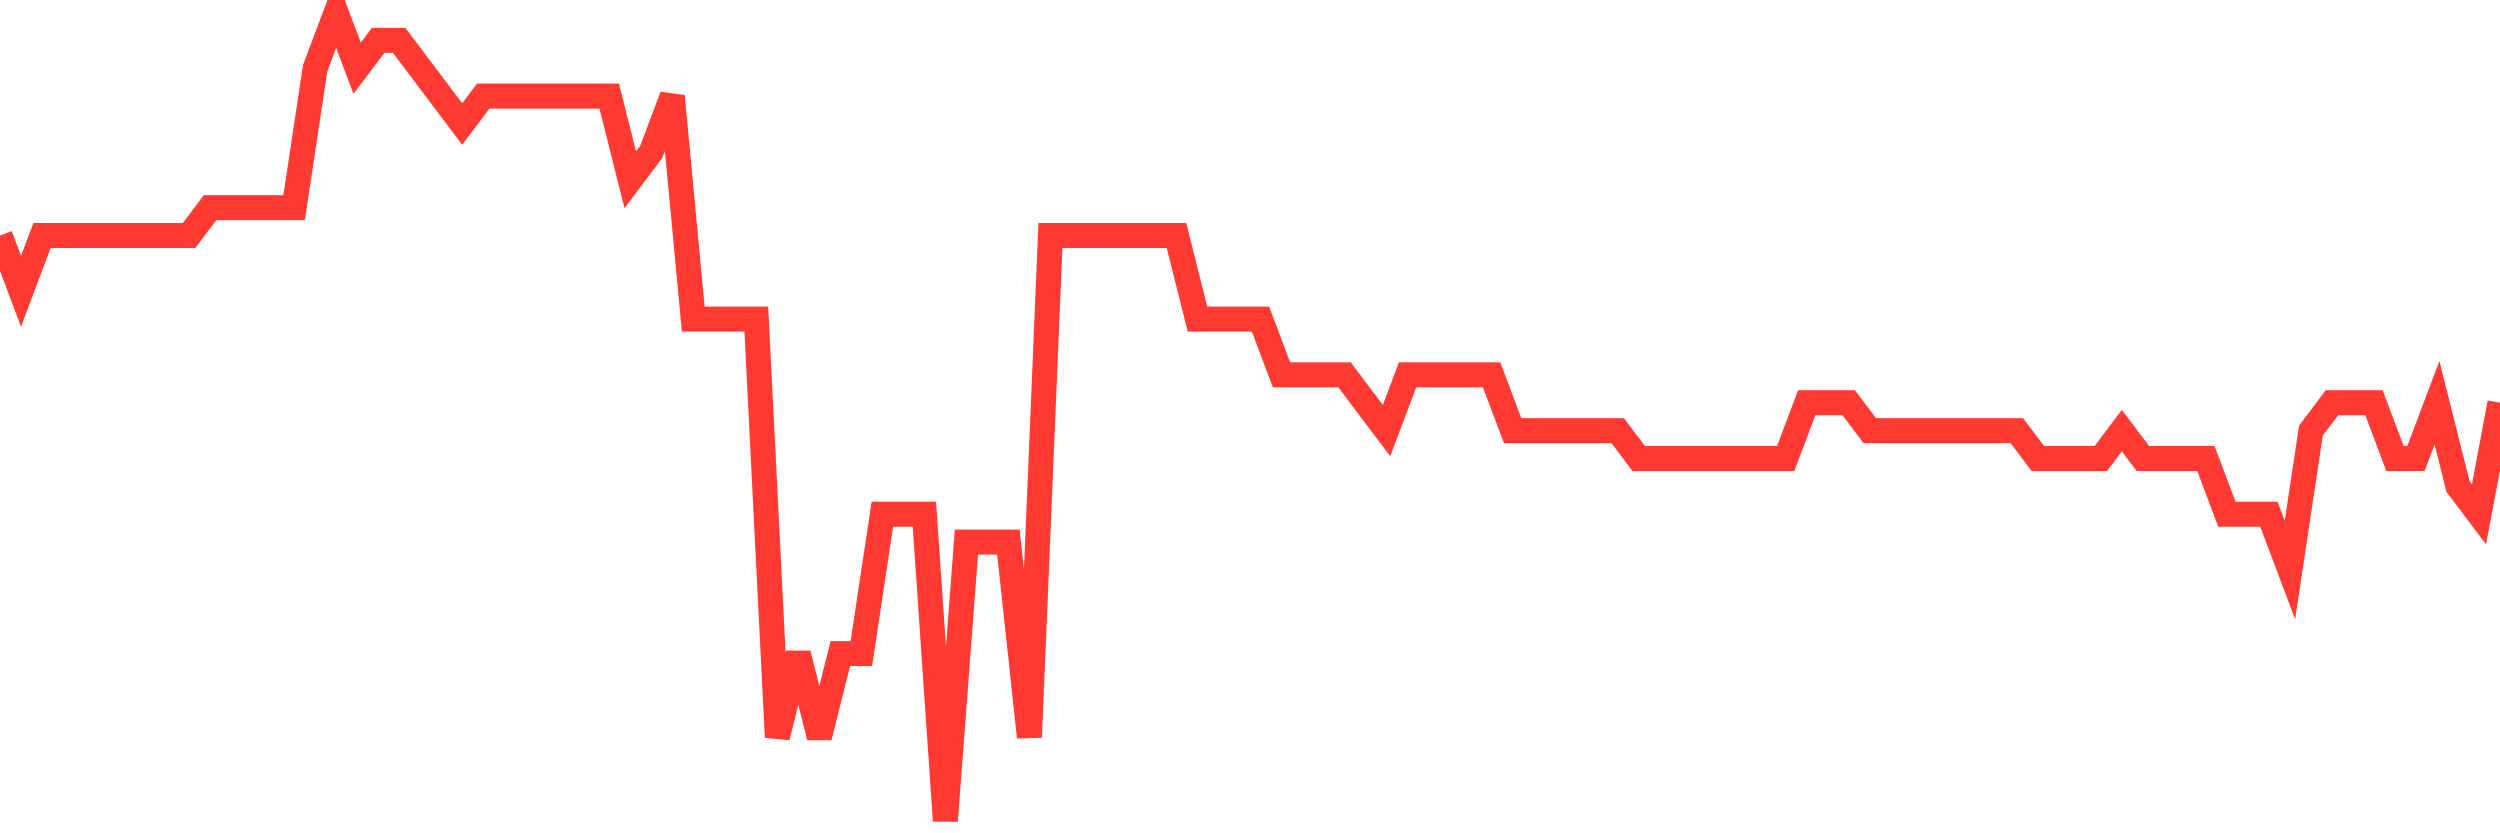 <svg
  xmlns="http://www.w3.org/2000/svg"
  xmlns:xlink="http://www.w3.org/1999/xlink"
  width="120"
  height="40"
  viewBox="0 0 120 40"
  preserveAspectRatio="none"
>
  <polyline
    points="0,11.303 1.008,13.979 2.017,11.303 3.025,11.303 4.034,11.303 5.042,11.303 6.05,11.303 7.059,11.303 8.067,11.303 9.076,11.303 10.084,9.966 11.092,9.966 12.101,9.966 13.109,9.966 14.118,9.966 15.126,3.276 16.134,0.6 17.143,3.276 18.151,1.938 19.16,1.938 20.168,3.276 21.176,4.614 22.185,5.952 23.193,4.614 24.202,4.614 25.21,4.614 26.218,4.614 27.227,4.614 28.235,4.614 29.244,4.614 30.252,8.628 31.261,7.29 32.269,4.614 33.277,15.317 34.286,15.317 35.294,15.317 36.303,15.317 37.311,35.386 38.319,31.372 39.328,35.386 40.336,31.372 41.345,31.372 42.353,24.683 43.361,24.683 44.37,24.683 45.378,39.4 46.387,26.021 47.395,26.021 48.403,26.021 49.412,35.386 50.42,11.303 51.429,11.303 52.437,11.303 53.445,11.303 54.454,11.303 55.462,11.303 56.471,11.303 57.479,15.317 58.487,15.317 59.496,15.317 60.504,15.317 61.513,17.993 62.521,17.993 63.529,17.993 64.538,17.993 65.546,19.331 66.555,20.669 67.563,17.993 68.571,17.993 69.58,17.993 70.588,17.993 71.597,17.993 72.605,20.669 73.613,20.669 74.622,20.669 75.63,20.669 76.639,20.669 77.647,20.669 78.655,22.007 79.664,22.007 80.672,22.007 81.681,22.007 82.689,22.007 83.697,22.007 84.706,22.007 85.714,22.007 86.723,19.331 87.731,19.331 88.739,19.331 89.748,20.669 90.756,20.669 91.765,20.669 92.773,20.669 93.782,20.669 94.79,20.669 95.798,20.669 96.807,20.669 97.815,22.007 98.824,22.007 99.832,22.007 100.84,22.007 101.849,20.669 102.857,22.007 103.866,22.007 104.874,22.007 105.882,22.007 106.891,24.683 107.899,24.683 108.908,24.683 109.916,27.359 110.924,20.669 111.933,19.331 112.941,19.331 113.95,19.331 114.958,22.007 115.966,22.007 116.975,19.331 117.983,23.345 118.992,24.683 120,19.331"
    fill="none"
    stroke="#ff3a33"
    stroke-width="1.2"
  >
  </polyline>
</svg>